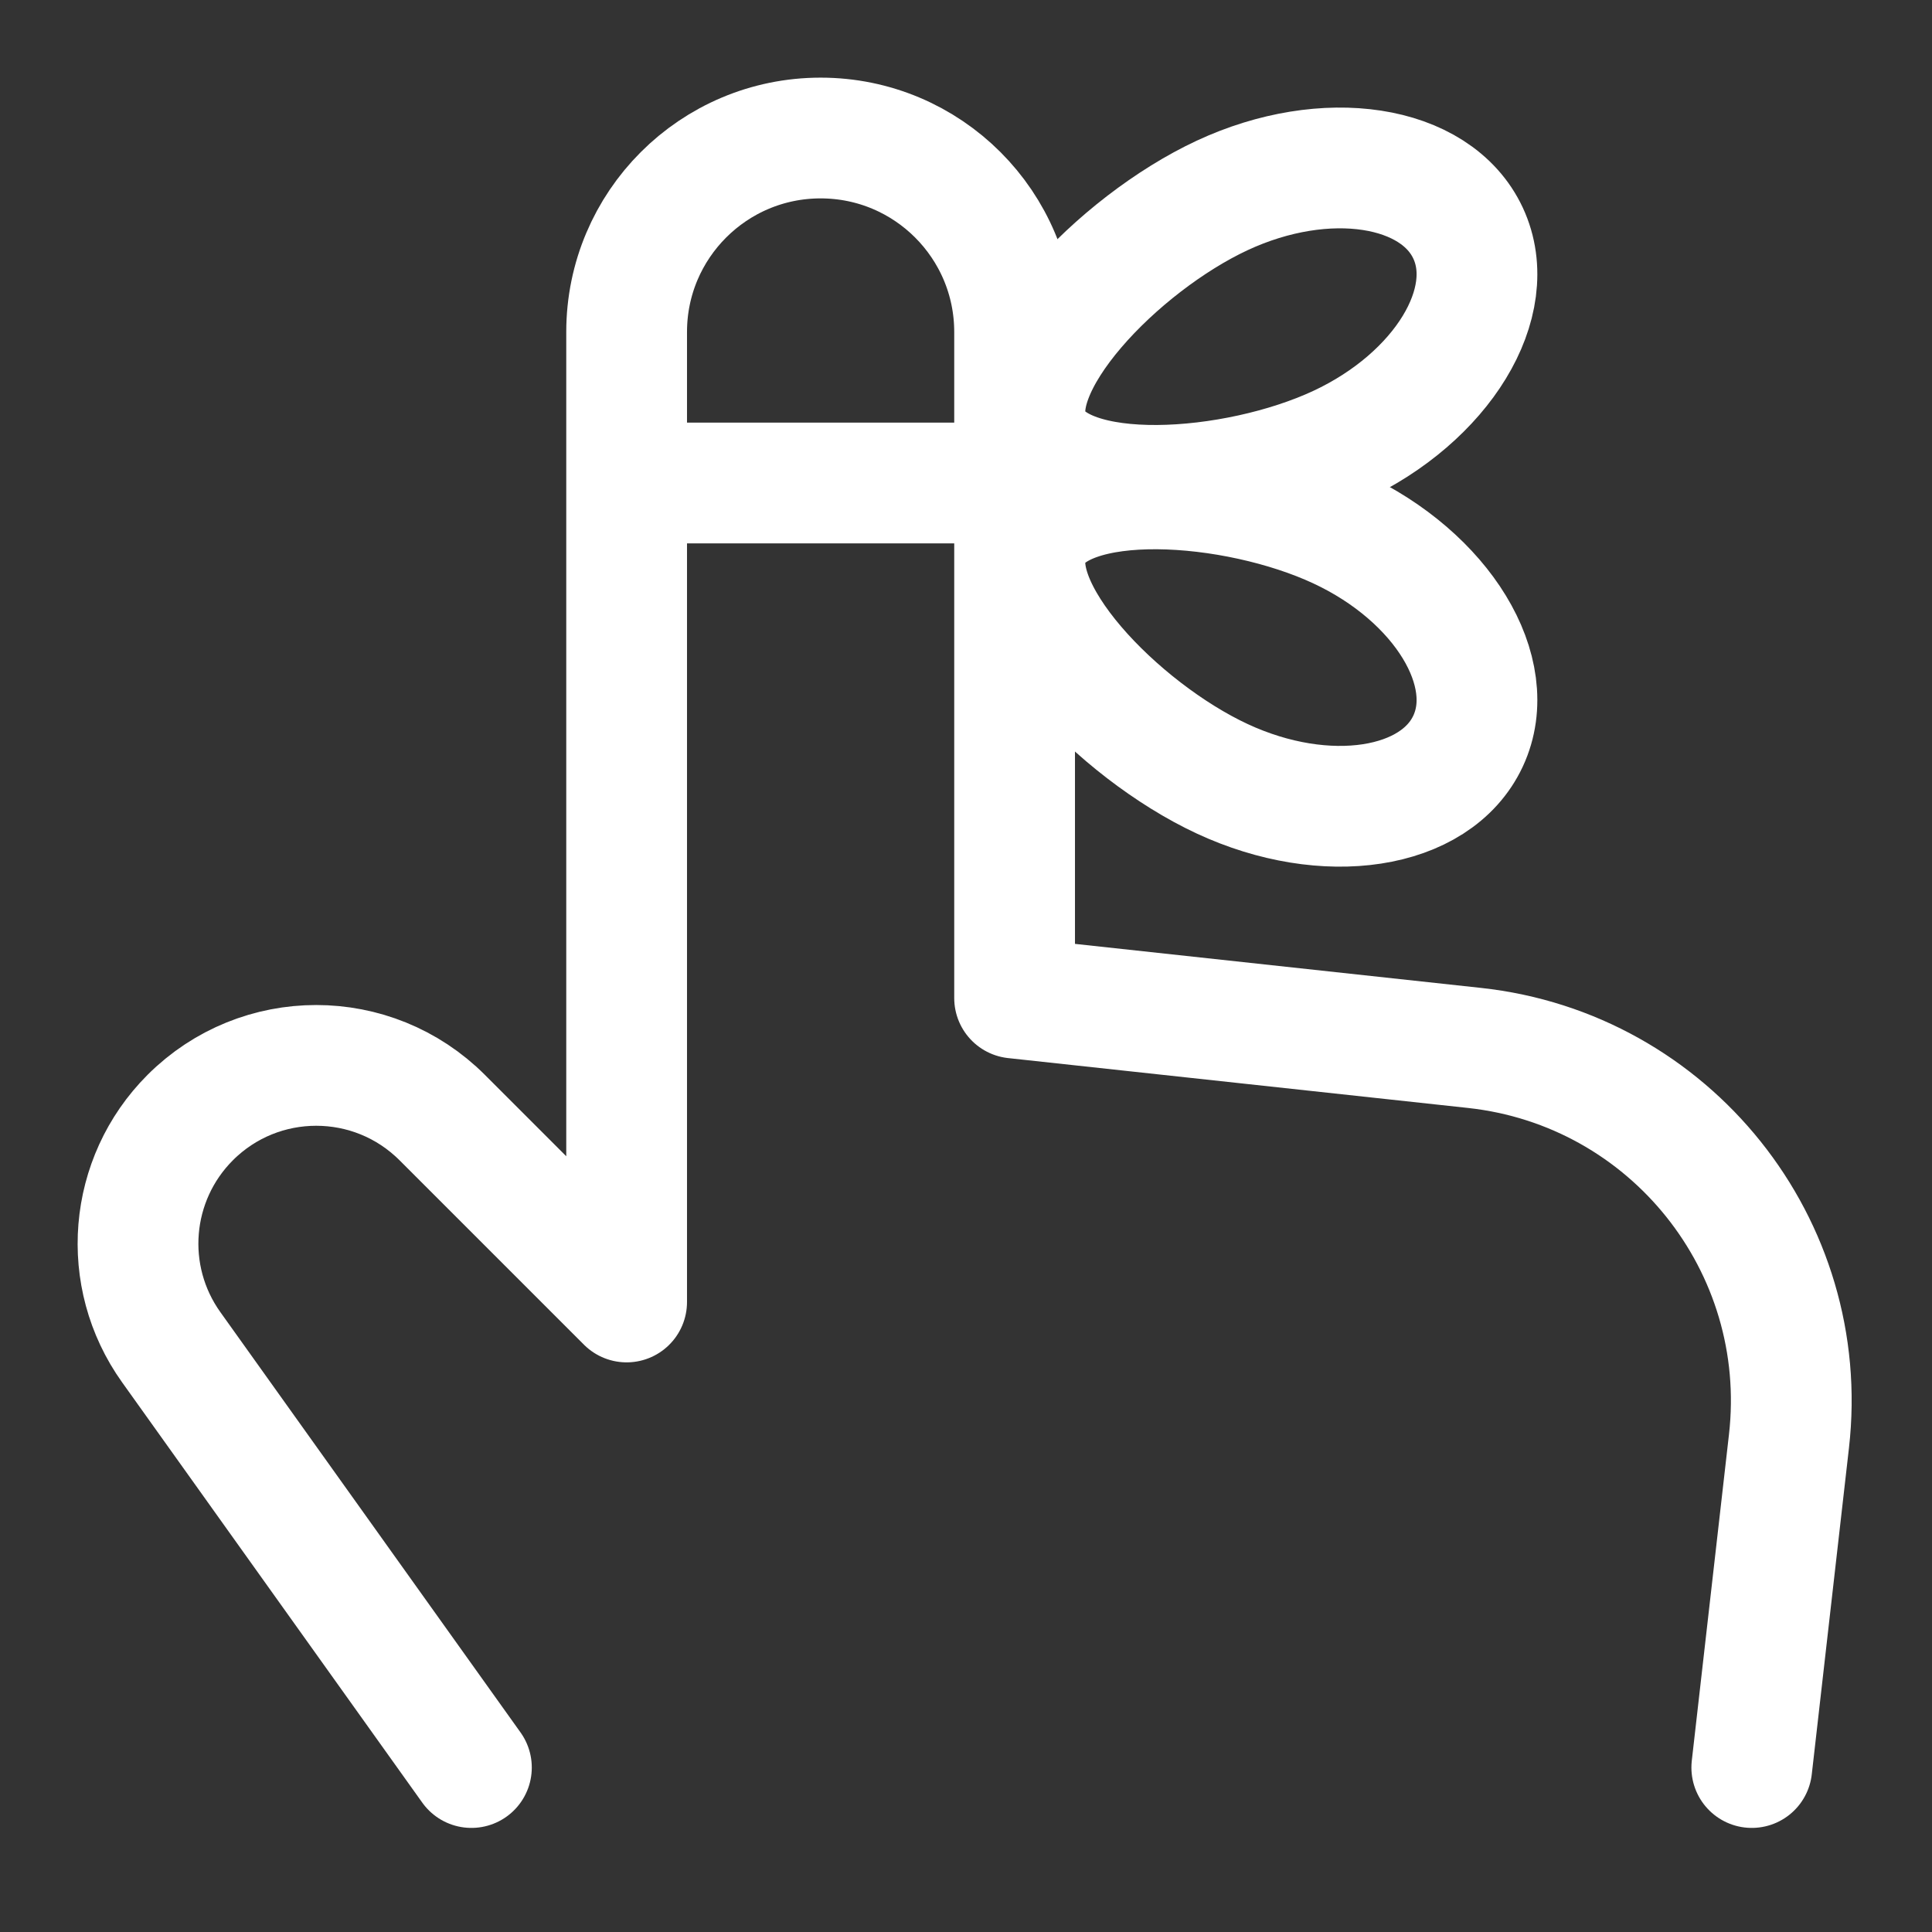 <?xml version="1.0" encoding="UTF-8"?> <svg xmlns="http://www.w3.org/2000/svg" width="32" height="32" viewBox="0 0 32 32" fill="none"><rect x="0" y="0" width="32" height="32" fill="#333333" stroke="none"/><path d="M7.808 29.276L2.836 22.314C1.997 21.14 2.13 19.532 3.15 18.511C4.303 17.358 6.172 17.358 7.325 18.511L10.379 21.565V5.499C10.379 3.724 11.818 2.286 13.592 2.286C15.367 2.286 16.805 3.724 16.805 5.499V16.531L24.422 17.357C27.664 17.709 30 20.631 29.631 23.87L29.015 29.276" stroke="white" stroke-width="2" stroke-linecap="round" stroke-linejoin="round"></path><path d="M10.857 8H16.571" stroke="white" stroke-width="2" stroke-linecap="round" stroke-linejoin="round"></path><path d="M24.316 3.862C24.849 5.007 23.889 6.582 22.172 7.382C20.456 8.181 17.596 8.383 17.063 7.239C16.531 6.095 18.526 4.037 20.243 3.237C21.959 2.438 23.783 2.718 24.316 3.862Z" stroke="white" stroke-width="2" stroke-linejoin="round"></path><path d="M24.316 12.274C24.849 11.13 23.889 9.554 22.172 8.755C20.456 7.956 17.596 7.753 17.063 8.897C16.531 10.042 18.526 12.1 20.243 12.899C21.959 13.698 23.783 13.419 24.316 12.274Z" stroke="white" stroke-width="2" stroke-linejoin="round"></path></svg> 